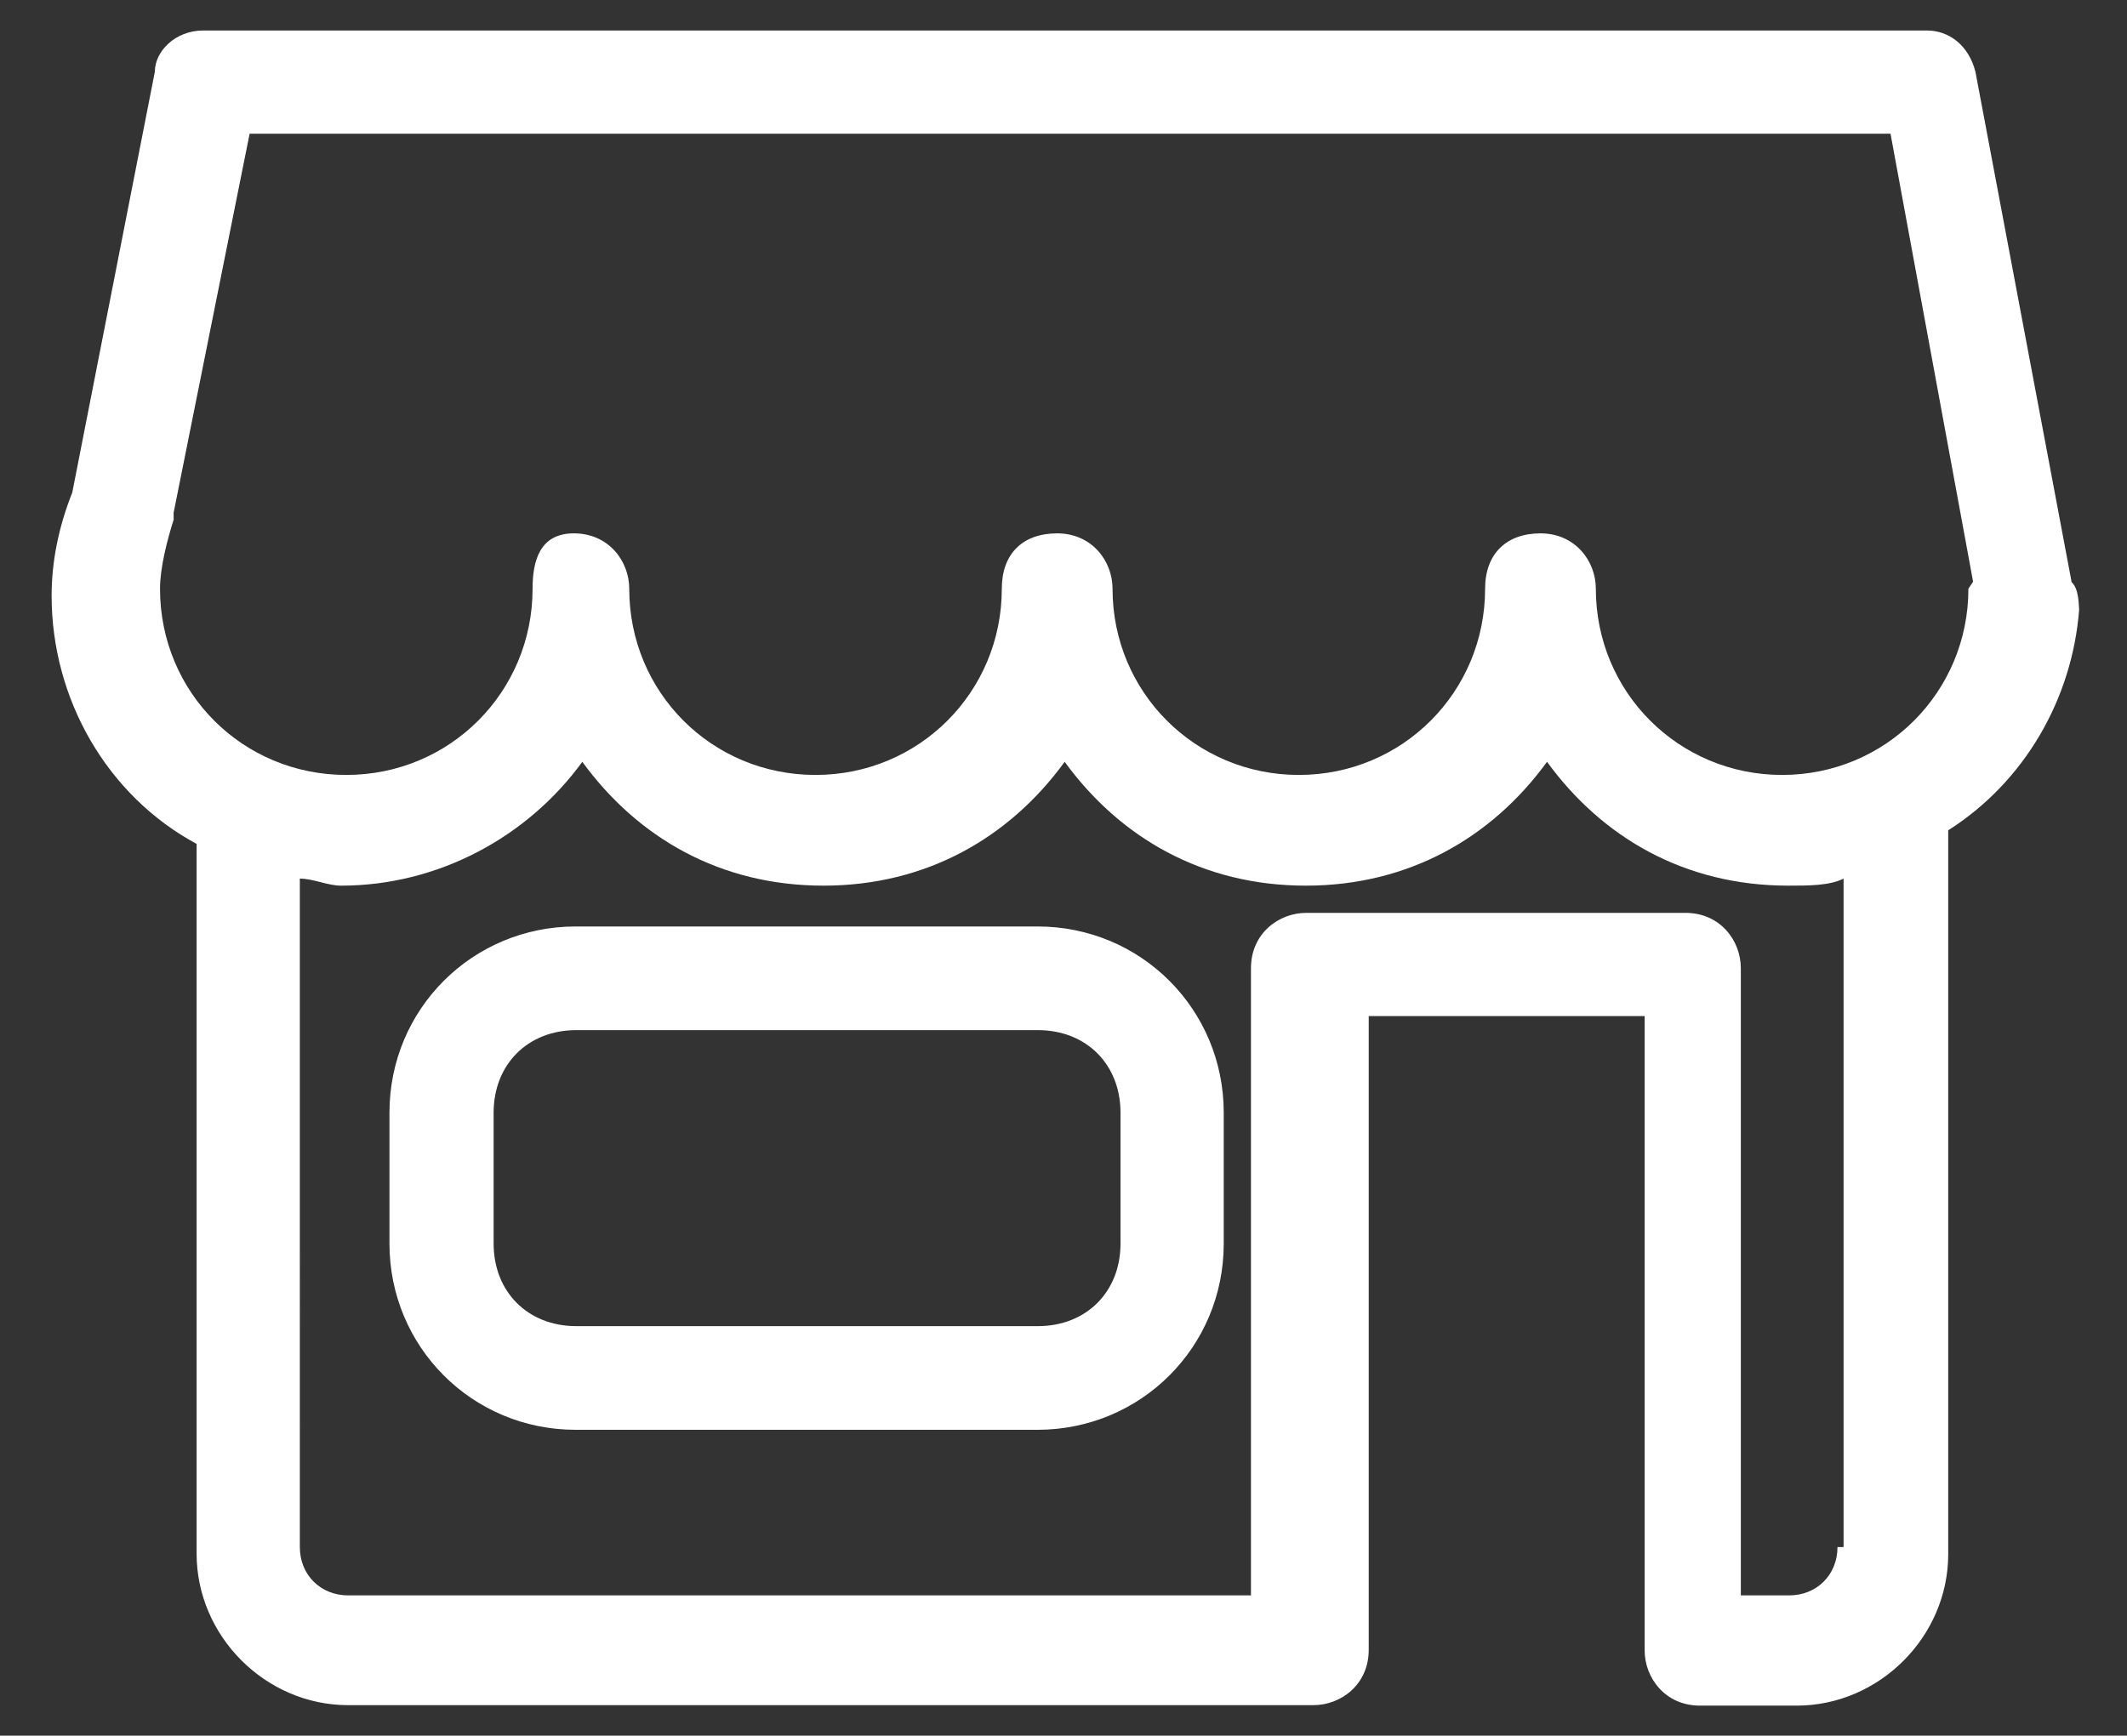 <?xml version="1.0" encoding="utf-8"?>
<!-- Generator: Adobe Illustrator 20.1.0, SVG Export Plug-In . SVG Version: 6.00 Build 0)  -->
<svg version="1.1" id="Capa_1" xmlns="http://www.w3.org/2000/svg" xmlns:xlink="http://www.w3.org/1999/xlink" x="0px" y="0px"
	 viewBox="0 0 453.3 370" style="enable-background:new 0 0 453.3 370;" xml:space="preserve">
<rect x="0" y="0" width="453.3" height="370" fill="#333333" stroke="none"/>
<style type="text/css">
	.st0{fill:#FFFFFF;}
</style>
<title>picto-school</title>
<g>
	<g>
		<path class="st0" d="M221.1,197.5h-98.4c-22,0-39.7,17.6-39.7,39.7v27.9c0,22,17.6,39.7,39.7,39.7h98.4c22,0,39.7-17.6,39.7-39.7
			v-27.9C260.8,215.2,243.2,197.5,221.1,197.5z M238.8,265.1c0,10.3-7.3,17.6-17.6,17.6h-98.4c-10.3,0-17.6-7.3-17.6-17.6v-27.9
			c0-10.3,7.3-17.6,17.6-17.6h98.4c10.3,0,17.6,7.3,17.6,17.6C238.8,237.2,238.8,265.1,238.8,265.1z M441.5,124.1L421,15.3
			c-1.5-5.9-5.9-8.8-10.3-8.8H43.3c-5.9,0-10.3,4.4-10.3,8.8L15.4,105c-2.9,7.3-4.4,14.7-4.4,22c0,22,11.8,42.6,30.9,52.9v151.3
			c0,17.6,14.7,32.3,32.3,32.3h205.7c5.9,0,11.8-4.4,11.8-11.8c0,0,0,0,0-1.5c0,0,0,0,0-1.5V216.6h58.8v132.2c0,0,0,0,0,1.5
			c0,0,0,0,0,1.5c0,5.9,4.4,11.8,11.8,11.8h20.6c17.6,0,32.3-14.7,32.3-32.3V177c16.2-10.3,26.4-27.9,27.9-47
			C443,128.5,443,125.5,441.5,124.1z M391.6,329.8c0,5.9-4.4,10.3-10.3,10.3H371V206.4c0-5.9-4.4-11.8-11.8-11.8h-80.8
			c-5.9,0-11.8,4.4-11.8,11.8v133.7H74.2c-5.9,0-10.3-4.4-10.3-10.3V187.3c2.9,0,5.9,1.5,8.8,1.5c20.6,0,39.7-10.3,51.4-26.4
			c11.8,16.2,29.4,26.4,51.4,26.4s39.7-10.3,51.4-26.4c11.8,16.2,29.4,26.4,51.4,26.4c22,0,39.7-10.3,51.4-26.4
			c11.8,16.2,29.4,26.4,51.4,26.4c4.4,0,8.8,0,11.8-1.5v142.5H391.6z M419.5,125.5c0,22-17.6,39.7-39.7,39.7
			c-22,0-39.7-17.6-39.7-39.7c0-5.9-4.4-11.8-11.8-11.8c-7.3,0-11.8,4.4-11.8,11.8c0,22-17.6,39.7-39.7,39.7
			c-22,0-39.7-17.6-39.7-39.7c0-5.9-4.4-11.8-11.8-11.8s-11.8,4.4-11.8,11.8c0,22-17.6,39.7-39.7,39.7s-39.7-17.6-39.7-39.7
			c0-5.9-4.4-11.8-11.8-11.8c-7.3,0-8.8,5.9-8.8,11.8c0,22-17.6,39.7-39.7,39.7s-39.7-17.6-39.7-39.7c0-4.4,1.5-10.3,2.9-14.7v-1.5
			l16.2-80.8h349.7l17.6,95.5C419.5,125.5,419.5,125.5,419.5,125.5z"/>
	</g>
</g>
</svg>
